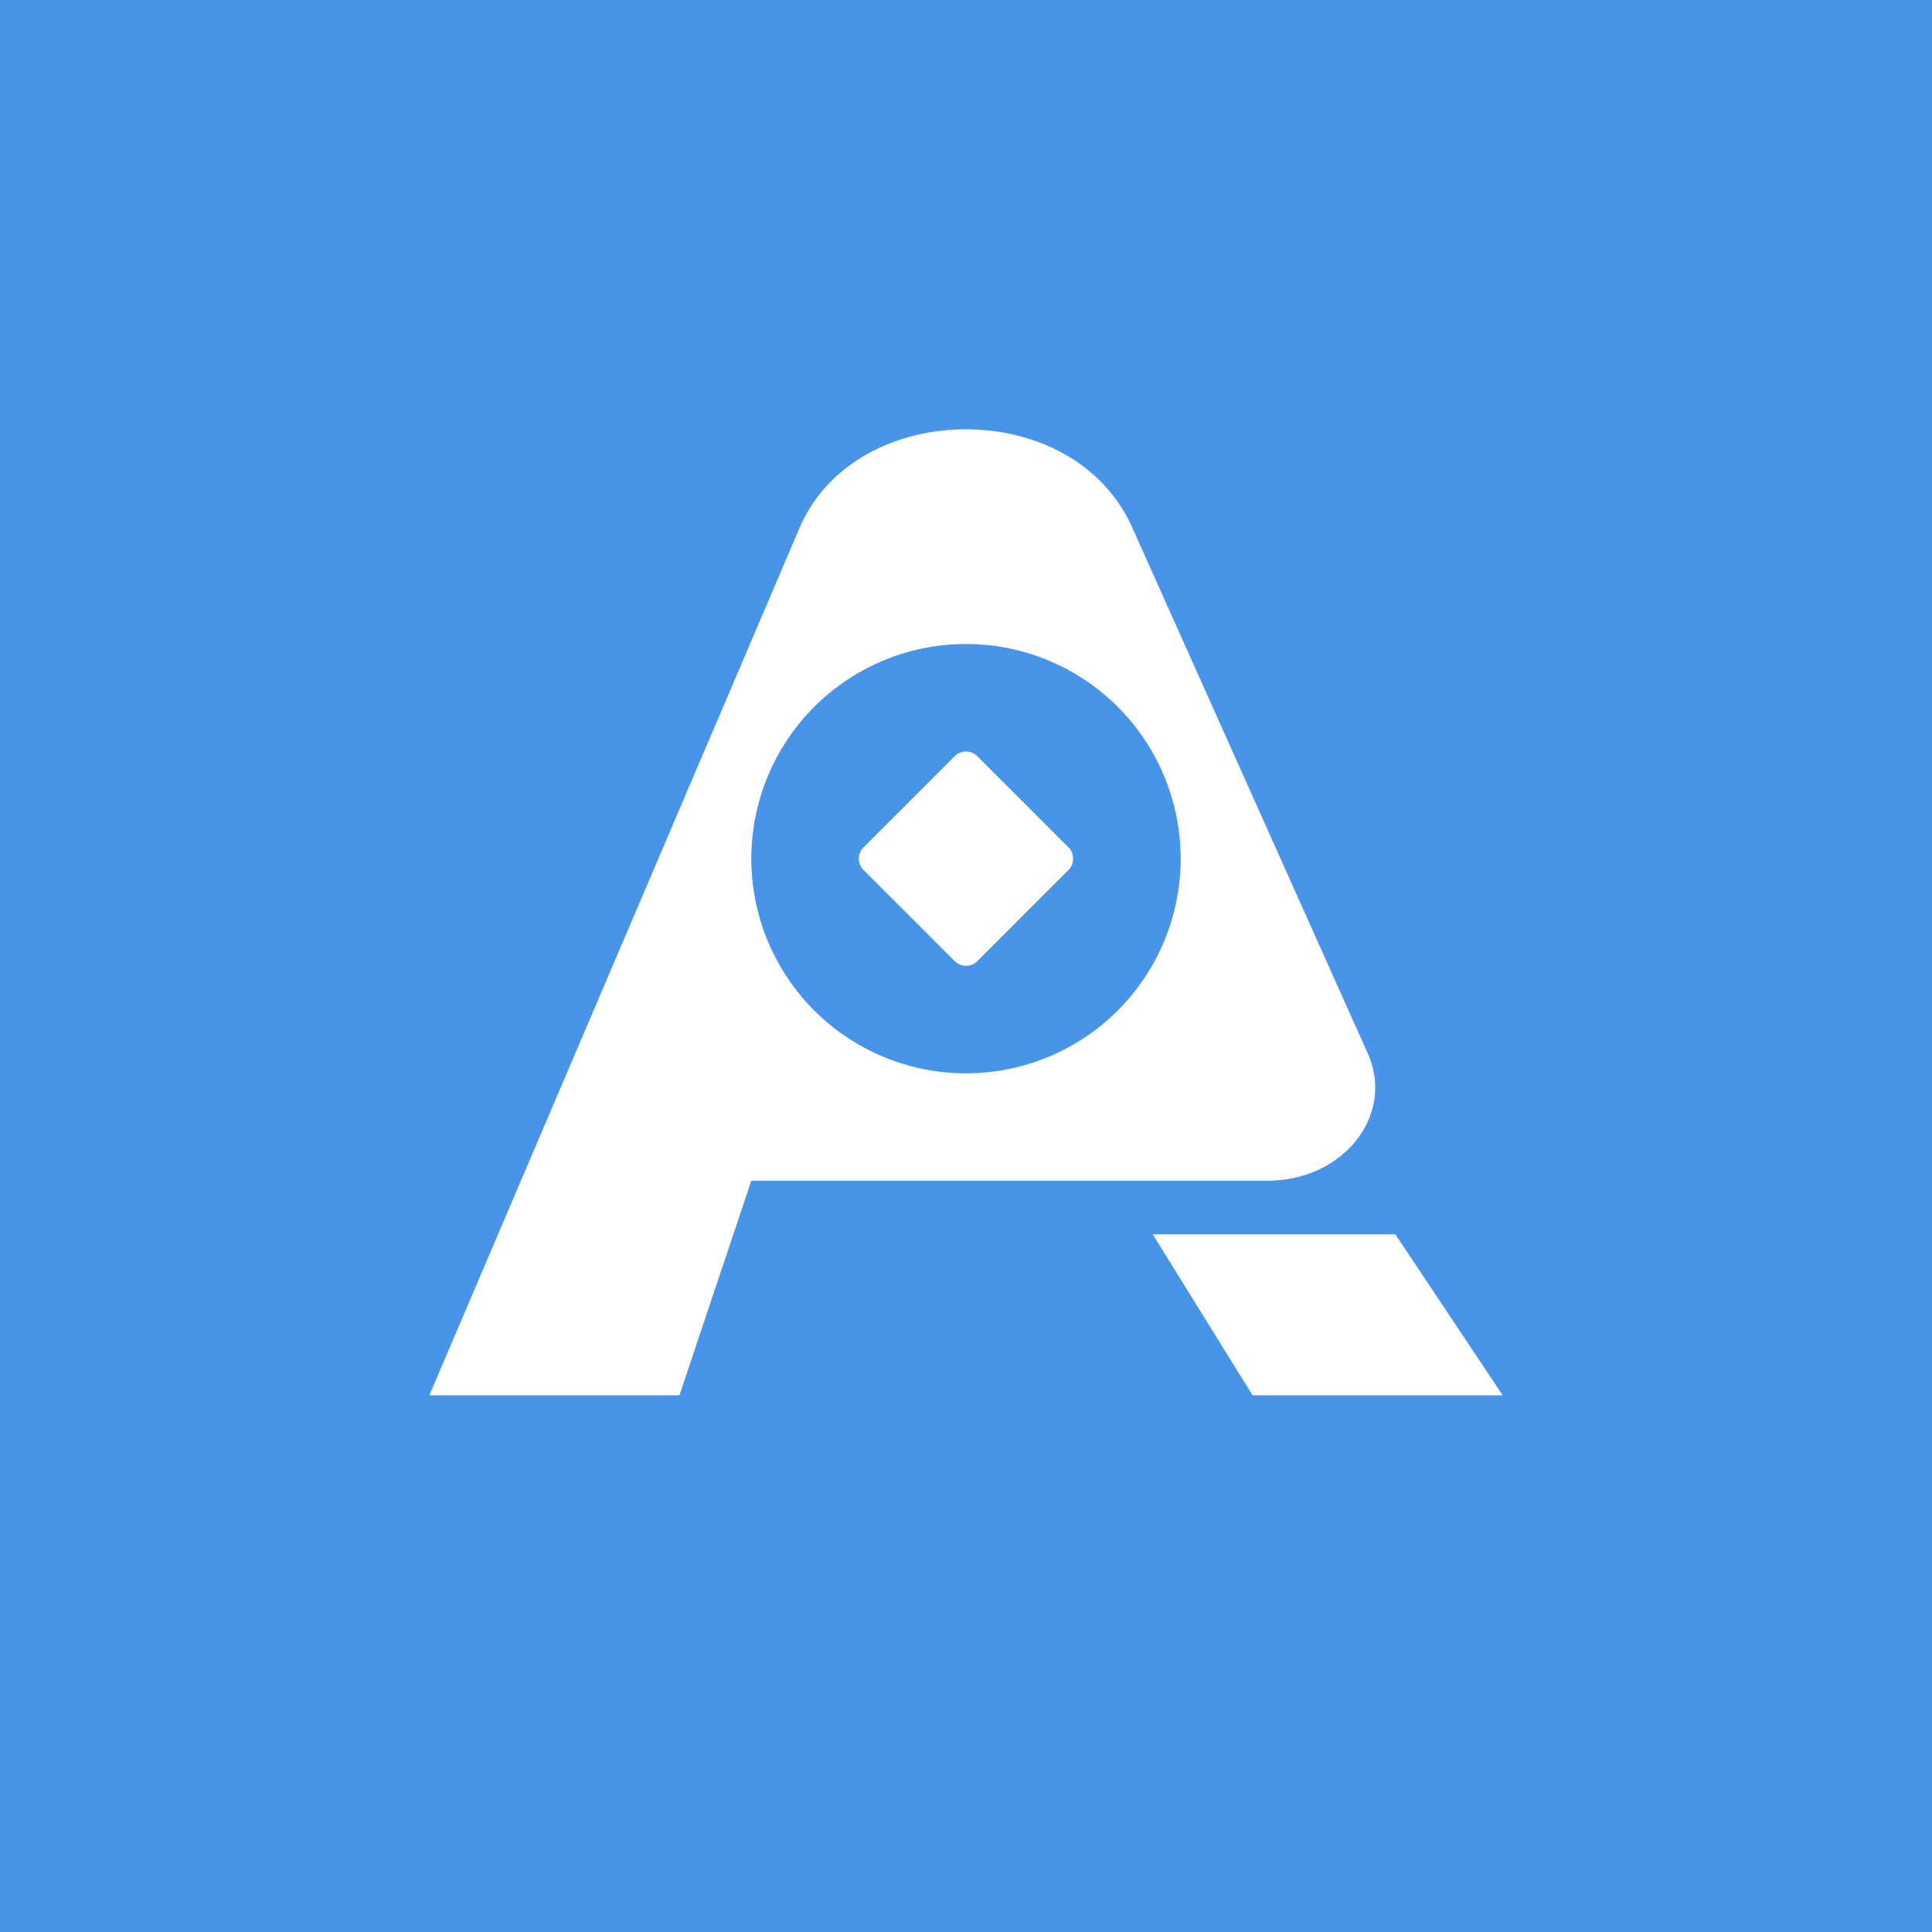 <!-- by TradingView --><svg width="18" height="18" viewBox="0 0 18 18" xmlns="http://www.w3.org/2000/svg"><path fill="#4894E9" d="M0 0h18v18H0z"/><path d="m4 13 3.44-8.06C7.7 4.31 8.35 4 9 4s1.29.31 1.56.94l2.19 4.89c.24.57-.24 1.17-.94 1.17H7l-.67 2H4Zm6.74-1.5H13l1 1.5h-2.33l-.93-1.5ZM9 10a2 2 0 1 0 0-4 2 2 0 0 0 0 4Z" fill="#fff"/><path d="M8.04 8.1a.15.15 0 0 1 0-.2l.86-.86a.15.15 0 0 1 .2 0l.86.86c.05.05.05.15 0 .2l-.86.86a.15.15 0 0 1-.2 0l-.86-.86Z" fill="#fff"/></svg>